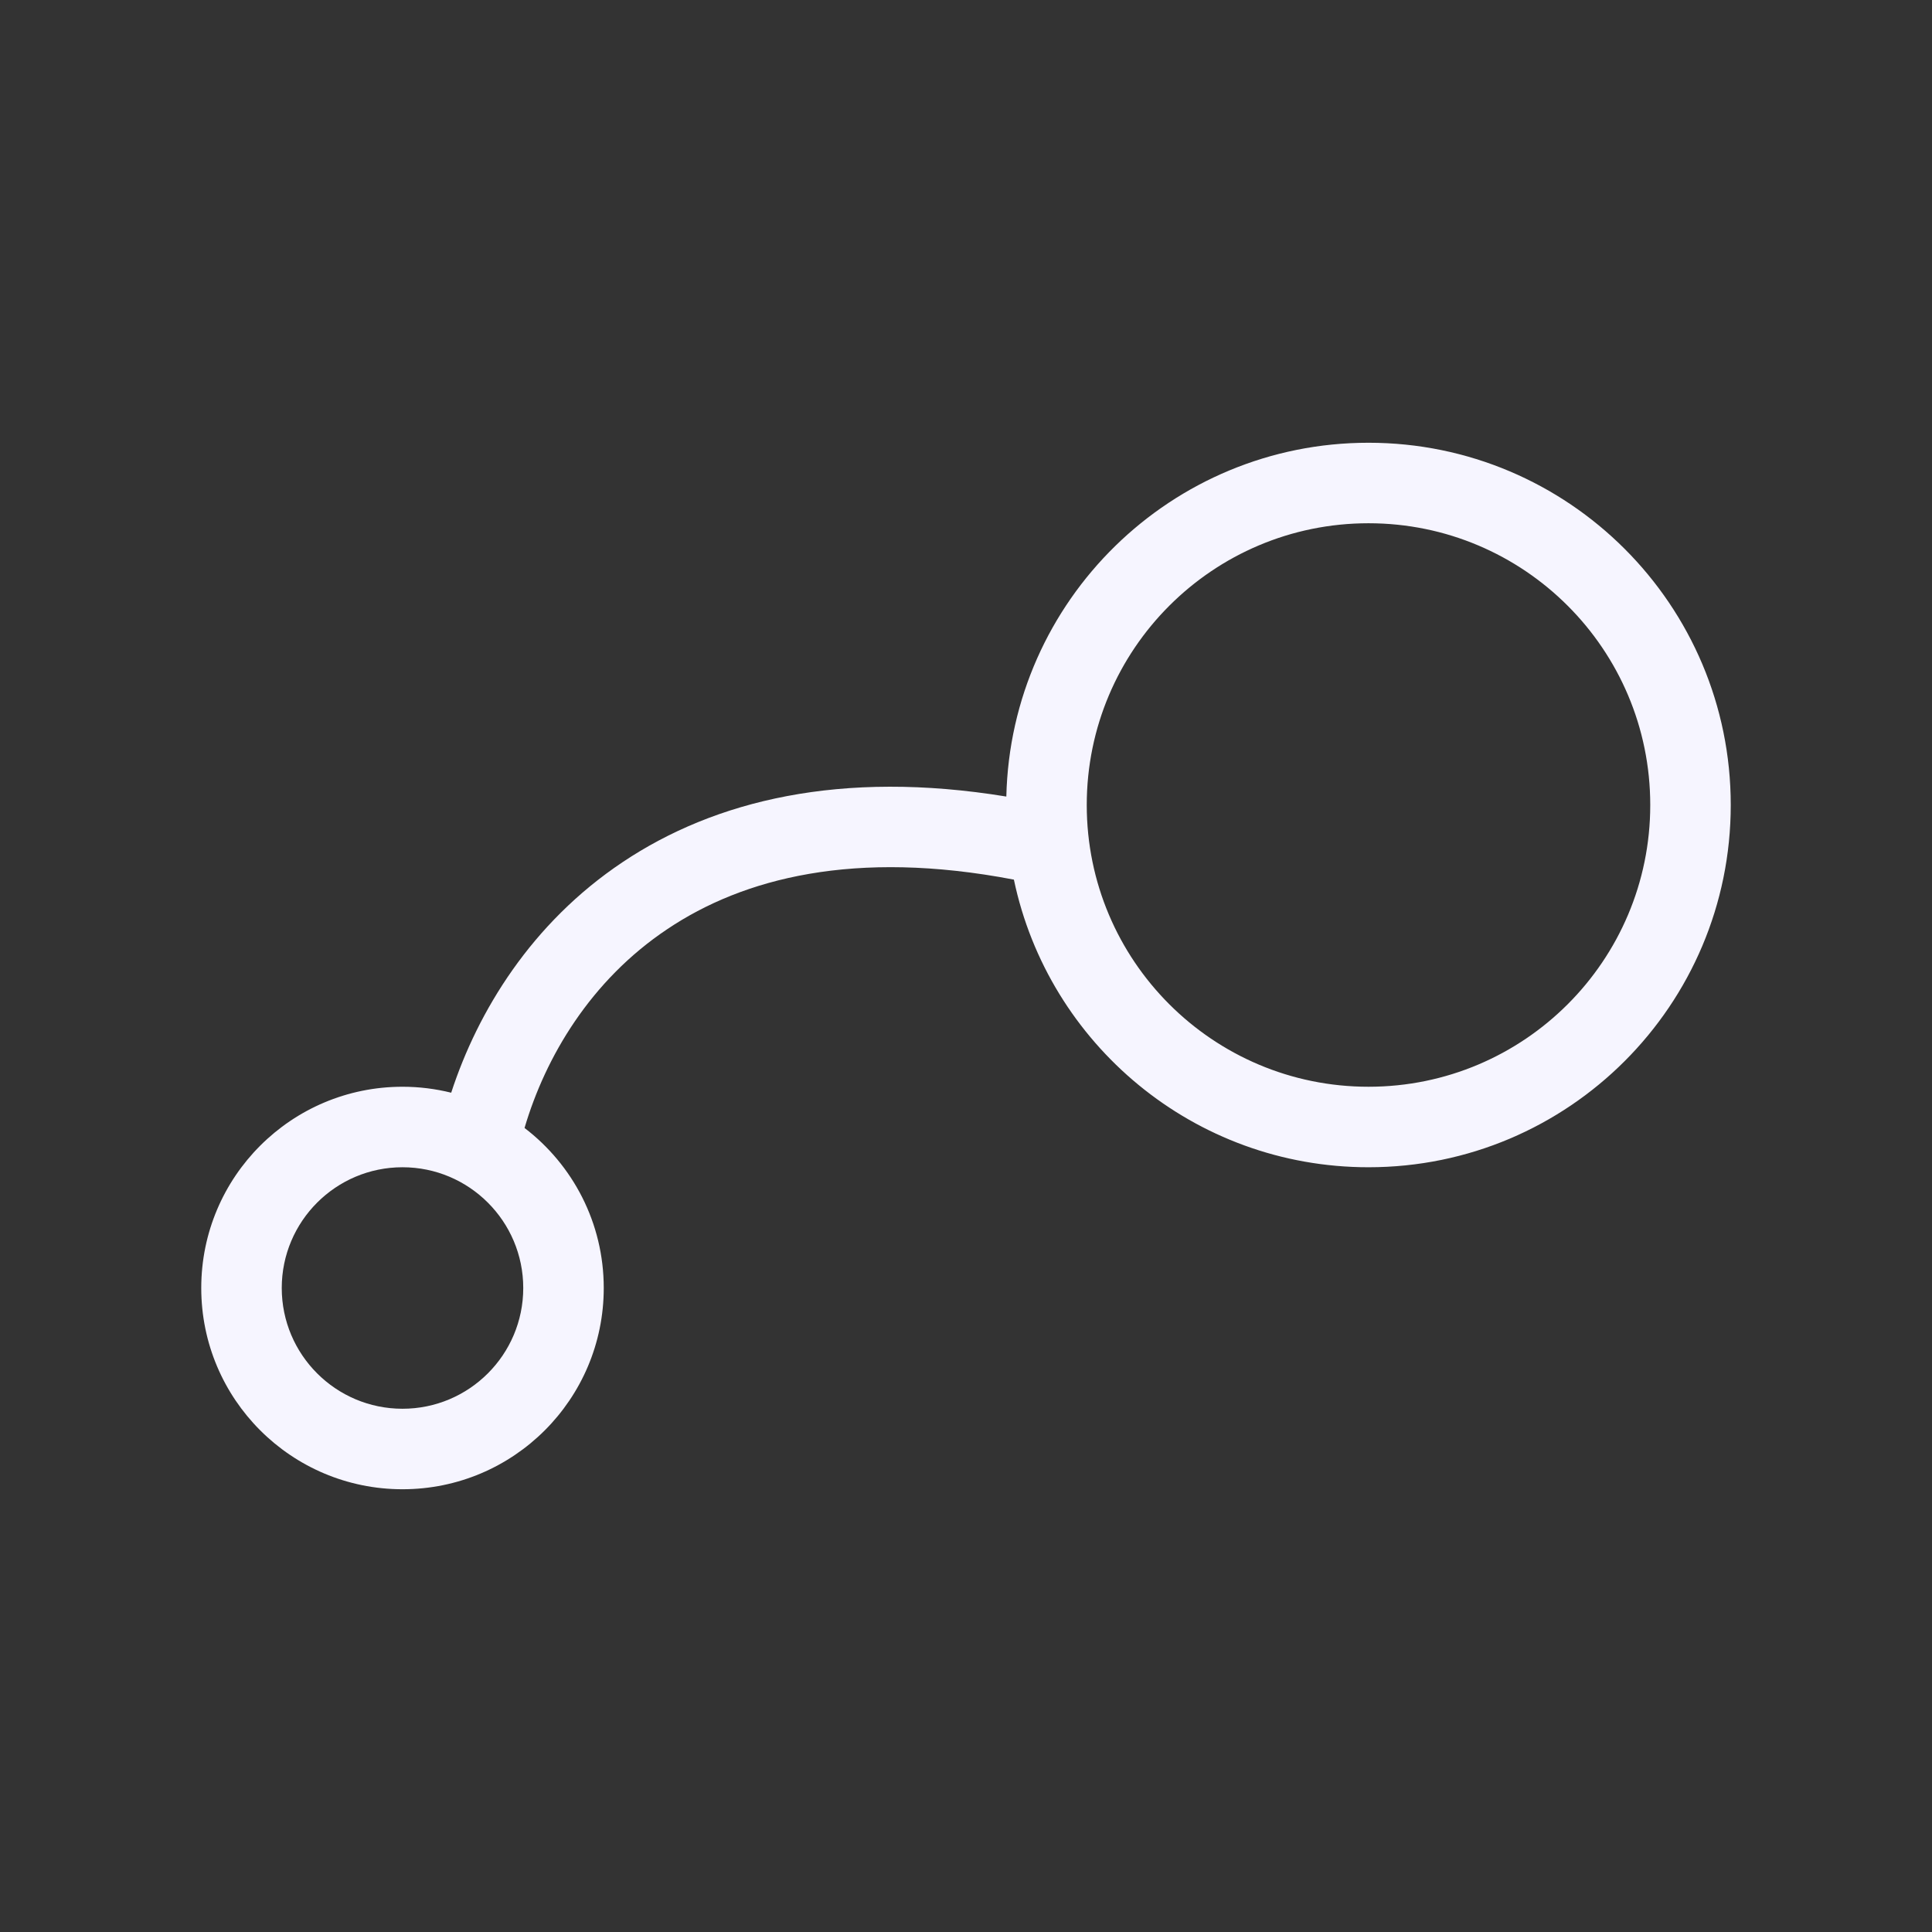 <svg width="24" height="24" viewBox="0 0 24 24" fill="none" xmlns="http://www.w3.org/2000/svg">
<rect x="0" y="0" width="24" height="24" fill="#333333" stroke="none"/>
<path fill-rule="evenodd" clip-rule="evenodd" d="M12.501 9.895C12.557 7.458 14.55 5.5 17 5.5C19.485 5.5 21.5 7.515 21.5 10C21.5 12.485 19.485 14.5 17 14.5C14.832 14.5 13.023 12.967 12.595 10.927C10.612 10.547 9.231 10.911 8.291 11.541C7.334 12.18 6.775 13.133 6.516 14.012C7.114 14.469 7.5 15.189 7.5 16C7.5 17.381 6.381 18.5 5 18.5C3.619 18.5 2.5 17.381 2.5 16C2.5 14.619 3.619 13.5 5 13.5C5.209 13.5 5.411 13.526 5.605 13.574C5.935 12.561 6.603 11.466 7.734 10.71C8.879 9.944 10.446 9.559 12.501 9.895ZM17 6.5C15.067 6.5 13.5 8.067 13.5 10C13.5 11.933 15.067 13.5 17 13.5C18.933 13.5 20.5 11.933 20.5 10C20.5 8.067 18.933 6.5 17 6.5ZM5 14.5C4.172 14.5 3.5 15.172 3.5 16C3.5 16.828 4.172 17.5 5 17.5C5.828 17.5 6.5 16.828 6.5 16C6.5 15.172 5.828 14.5 5 14.5Z" fill="#F6F5FF"/>
</svg>
